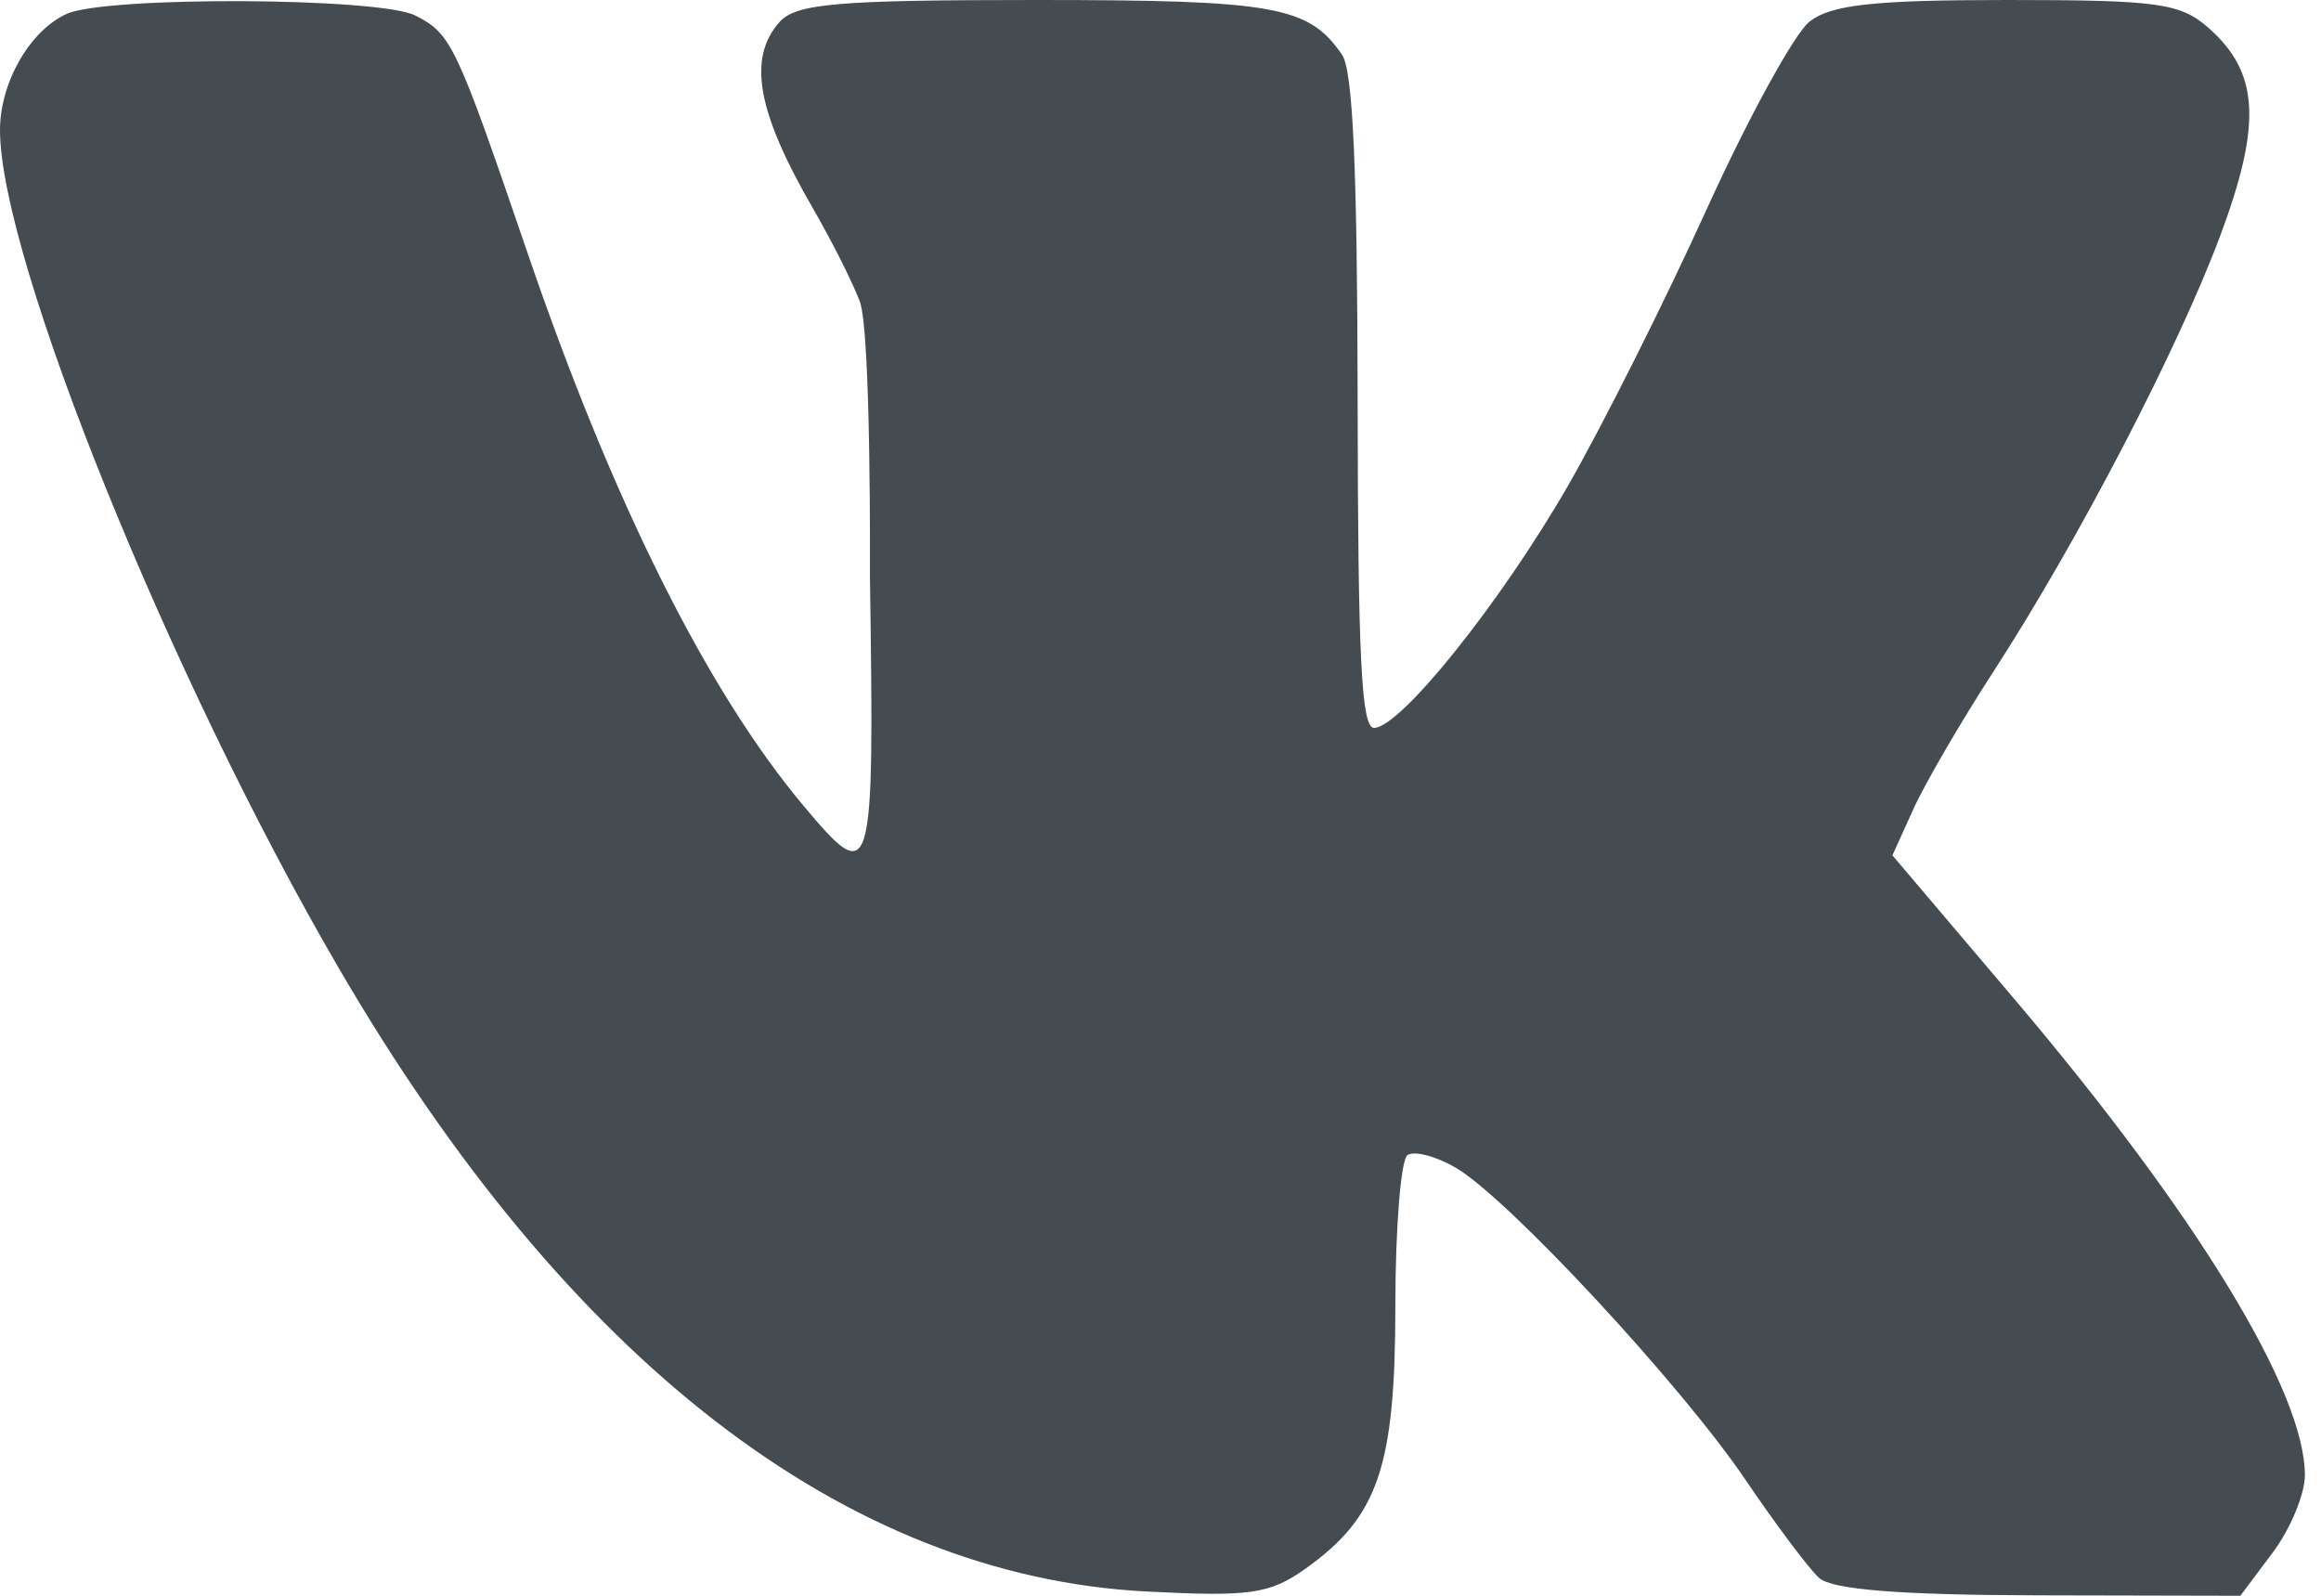 <?xml version="1.0" encoding="UTF-8"?> <svg xmlns="http://www.w3.org/2000/svg" width="32" height="22" viewBox="0 0 32 22" fill="none"> <path d="M0 1.794C0 1.138 0.411 0.422 0.92 0.191C1.463 -0.055 5.237 -0.037 5.727 0.214C6.224 0.469 6.286 0.599 7.276 3.495C8.448 6.92 9.75 9.527 11.081 11.112C12.033 12.246 12.056 12.168 11.994 7.951C11.994 7.951 12.013 4.551 11.852 4.149C11.638 3.614 11.208 2.872 11.208 2.872C10.437 1.542 10.304 0.802 10.748 0.303C10.975 0.049 11.544 0 14.281 0C17.575 0 18.044 0.084 18.503 0.755C18.653 0.975 18.714 2.326 18.718 5.548C18.722 9.076 18.77 10.035 18.944 10.035C19.306 10.035 20.69 8.308 21.616 6.7C22.091 5.874 22.95 4.163 23.524 2.898C24.099 1.632 24.739 0.463 24.948 0.298C25.245 0.065 25.834 0 27.67 0C29.758 0 30.062 0.042 30.453 0.388C31.149 1.003 31.187 1.708 30.608 3.257C30.02 4.827 28.646 7.467 27.481 9.263C27.034 9.953 26.538 10.804 26.38 11.155L26.091 11.792L27.761 13.76C30.28 16.73 31.778 19.182 31.778 20.338C31.778 20.599 31.578 21.08 31.333 21.406L30.888 22L28.112 21.994C26.193 21.99 25.257 21.915 25.079 21.753C24.937 21.623 24.481 21.015 24.065 20.401C23.178 19.089 20.787 16.515 20.071 16.099C19.797 15.939 19.497 15.861 19.405 15.925C19.314 15.988 19.238 16.925 19.238 18.007C19.237 20.227 19.001 20.915 17.995 21.629C17.504 21.977 17.233 22.015 15.803 21.941C11.658 21.724 7.827 18.766 4.667 13.341C2.339 9.346 0 3.558 0 1.794Z" fill="#444B51"></path> </svg> 